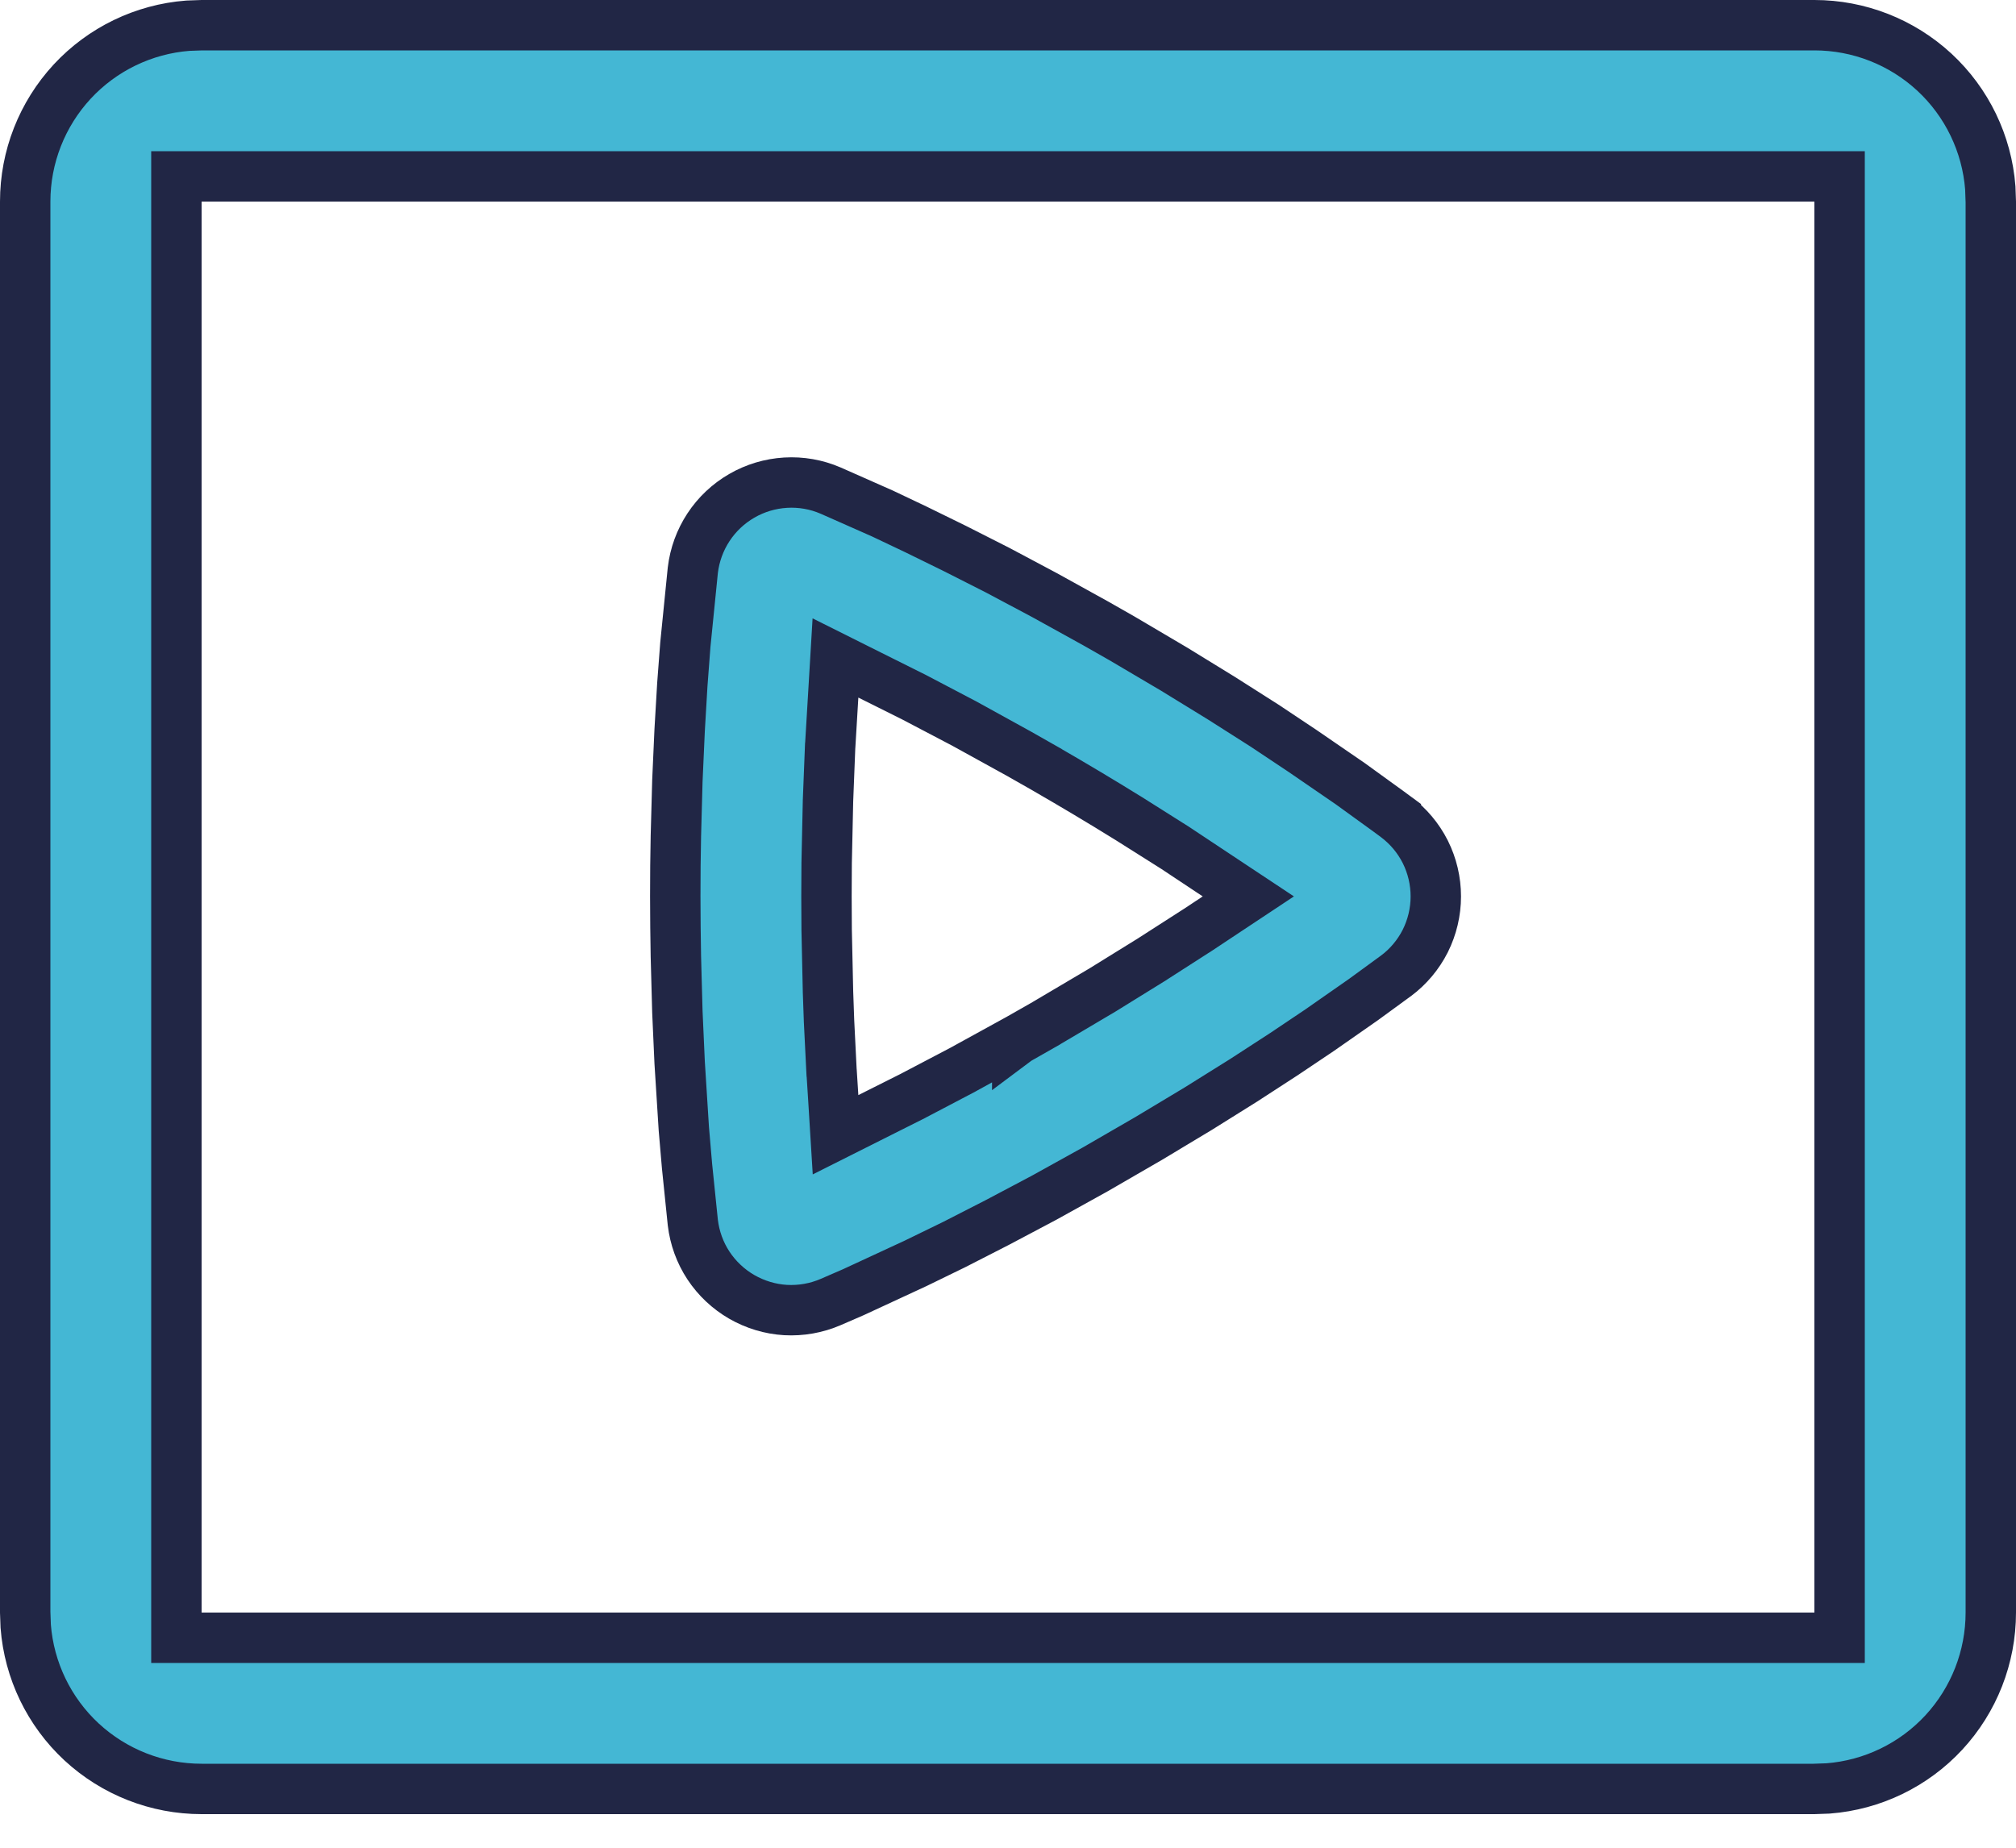 <svg width="24" height="22" viewBox="0 0 24 22" fill="none" xmlns="http://www.w3.org/2000/svg">
<path d="M21.6 0.3L21.6 0.3C22.13 0.3 22.64 0.5 23.029 0.86C23.416 1.219 23.653 1.71 23.694 2.236L23.7 2.405V19.2V19.2C23.7 19.73 23.5 20.24 23.14 20.629C22.781 21.016 22.29 21.253 21.764 21.294L21.595 21.3H2.4H2.4C1.87 21.3 1.36 21.1 0.971 20.74C0.584 20.381 0.347 19.89 0.306 19.363L0.3 19.195L0.3 2.4L0.3 2.4C0.3 1.87 0.5 1.36 0.86 0.971C1.219 0.584 1.71 0.347 2.236 0.306L2.405 0.3L21.6 0.3ZM21.9 2.4V2.1H21.6H2.4H2.1V2.4V19.2V19.5H2.4H21.6H21.9V19.2V2.4ZM10.881 8.301L10.881 8.301L10.875 8.298L10.352 8.037L9.946 7.834L9.919 8.287L9.884 8.872L9.884 8.872L9.883 8.878L9.857 9.539L9.857 9.539L9.857 9.544L9.841 10.276L9.841 10.276L9.841 10.281L9.839 10.671H9.839L9.839 10.675L9.841 11.065H9.841L9.841 11.069L9.857 11.8L9.857 11.8L9.857 11.804L9.869 12.144L9.869 12.144L9.869 12.148L9.9 12.772L9.9 12.772L9.901 12.776L9.919 13.058L9.947 13.511L10.353 13.307L10.873 13.046L10.873 13.046L10.878 13.043L11.463 12.736L11.463 12.736L11.468 12.733L12.11 12.38L12.11 12.381L12.114 12.378L12.455 12.184L12.455 12.184L12.459 12.181L13.12 11.79L13.12 11.79L13.125 11.787L13.718 11.42L13.718 11.42L13.722 11.417L14.245 11.081L14.245 11.081L14.249 11.079L14.484 10.923L14.861 10.673L14.484 10.423L13.996 10.099L13.996 10.099L13.99 10.095L13.431 9.742L13.431 9.742L13.429 9.741C13.108 9.542 12.784 9.349 12.457 9.16L12.456 9.159L12.116 8.966L12.116 8.966L12.112 8.964L11.472 8.611L11.472 8.611L11.466 8.608L10.881 8.301ZM9.352 5.747C9.536 5.736 9.719 5.768 9.888 5.841L10.505 6.114L10.905 6.304L11.366 6.53L11.877 6.789L12.437 7.087L13.041 7.421L13.357 7.601L13.974 7.965L14.539 8.312L15.05 8.637L15.502 8.938L16.073 9.33L16.504 9.642L16.507 9.644L16.617 9.725C16.617 9.726 16.618 9.726 16.618 9.726C16.765 9.836 16.885 9.978 16.968 10.143C17.05 10.307 17.093 10.489 17.093 10.673C17.093 10.857 17.05 11.038 16.968 11.203C16.885 11.367 16.766 11.509 16.619 11.619C16.618 11.62 16.618 11.62 16.617 11.62L16.235 11.899L15.711 12.265L15.288 12.549L14.806 12.862L14.267 13.199L13.673 13.556L13.037 13.924L12.431 14.26L11.87 14.557L11.358 14.819L10.9 15.042L10.16 15.385L9.888 15.503C9.888 15.503 9.888 15.503 9.888 15.503C9.719 15.576 9.535 15.608 9.352 15.598C9.168 15.587 8.99 15.533 8.83 15.441C8.671 15.349 8.535 15.221 8.434 15.068C8.333 14.915 8.27 14.74 8.248 14.558L8.179 13.885L8.141 13.442L8.091 12.651L8.064 12.047L8.046 11.386C8.046 11.386 8.046 11.385 8.046 11.385C8.044 11.269 8.042 11.153 8.041 11.037C8.041 11.037 8.041 11.037 8.041 11.037C8.041 11.037 8.041 11.036 8.041 11.036L8.039 10.673C8.039 10.672 8.039 10.672 8.039 10.672C8.039 10.426 8.041 10.189 8.046 9.96C8.046 9.96 8.046 9.959 8.046 9.959L8.064 9.298L8.091 8.694L8.123 8.15L8.159 7.675L8.248 6.788C8.27 6.606 8.333 6.432 8.434 6.278C8.535 6.124 8.671 5.996 8.83 5.904C8.99 5.811 9.169 5.758 9.352 5.747Z" fill="#44B7D4" stroke="#212645" stroke-width="0.6"/>
</svg>
